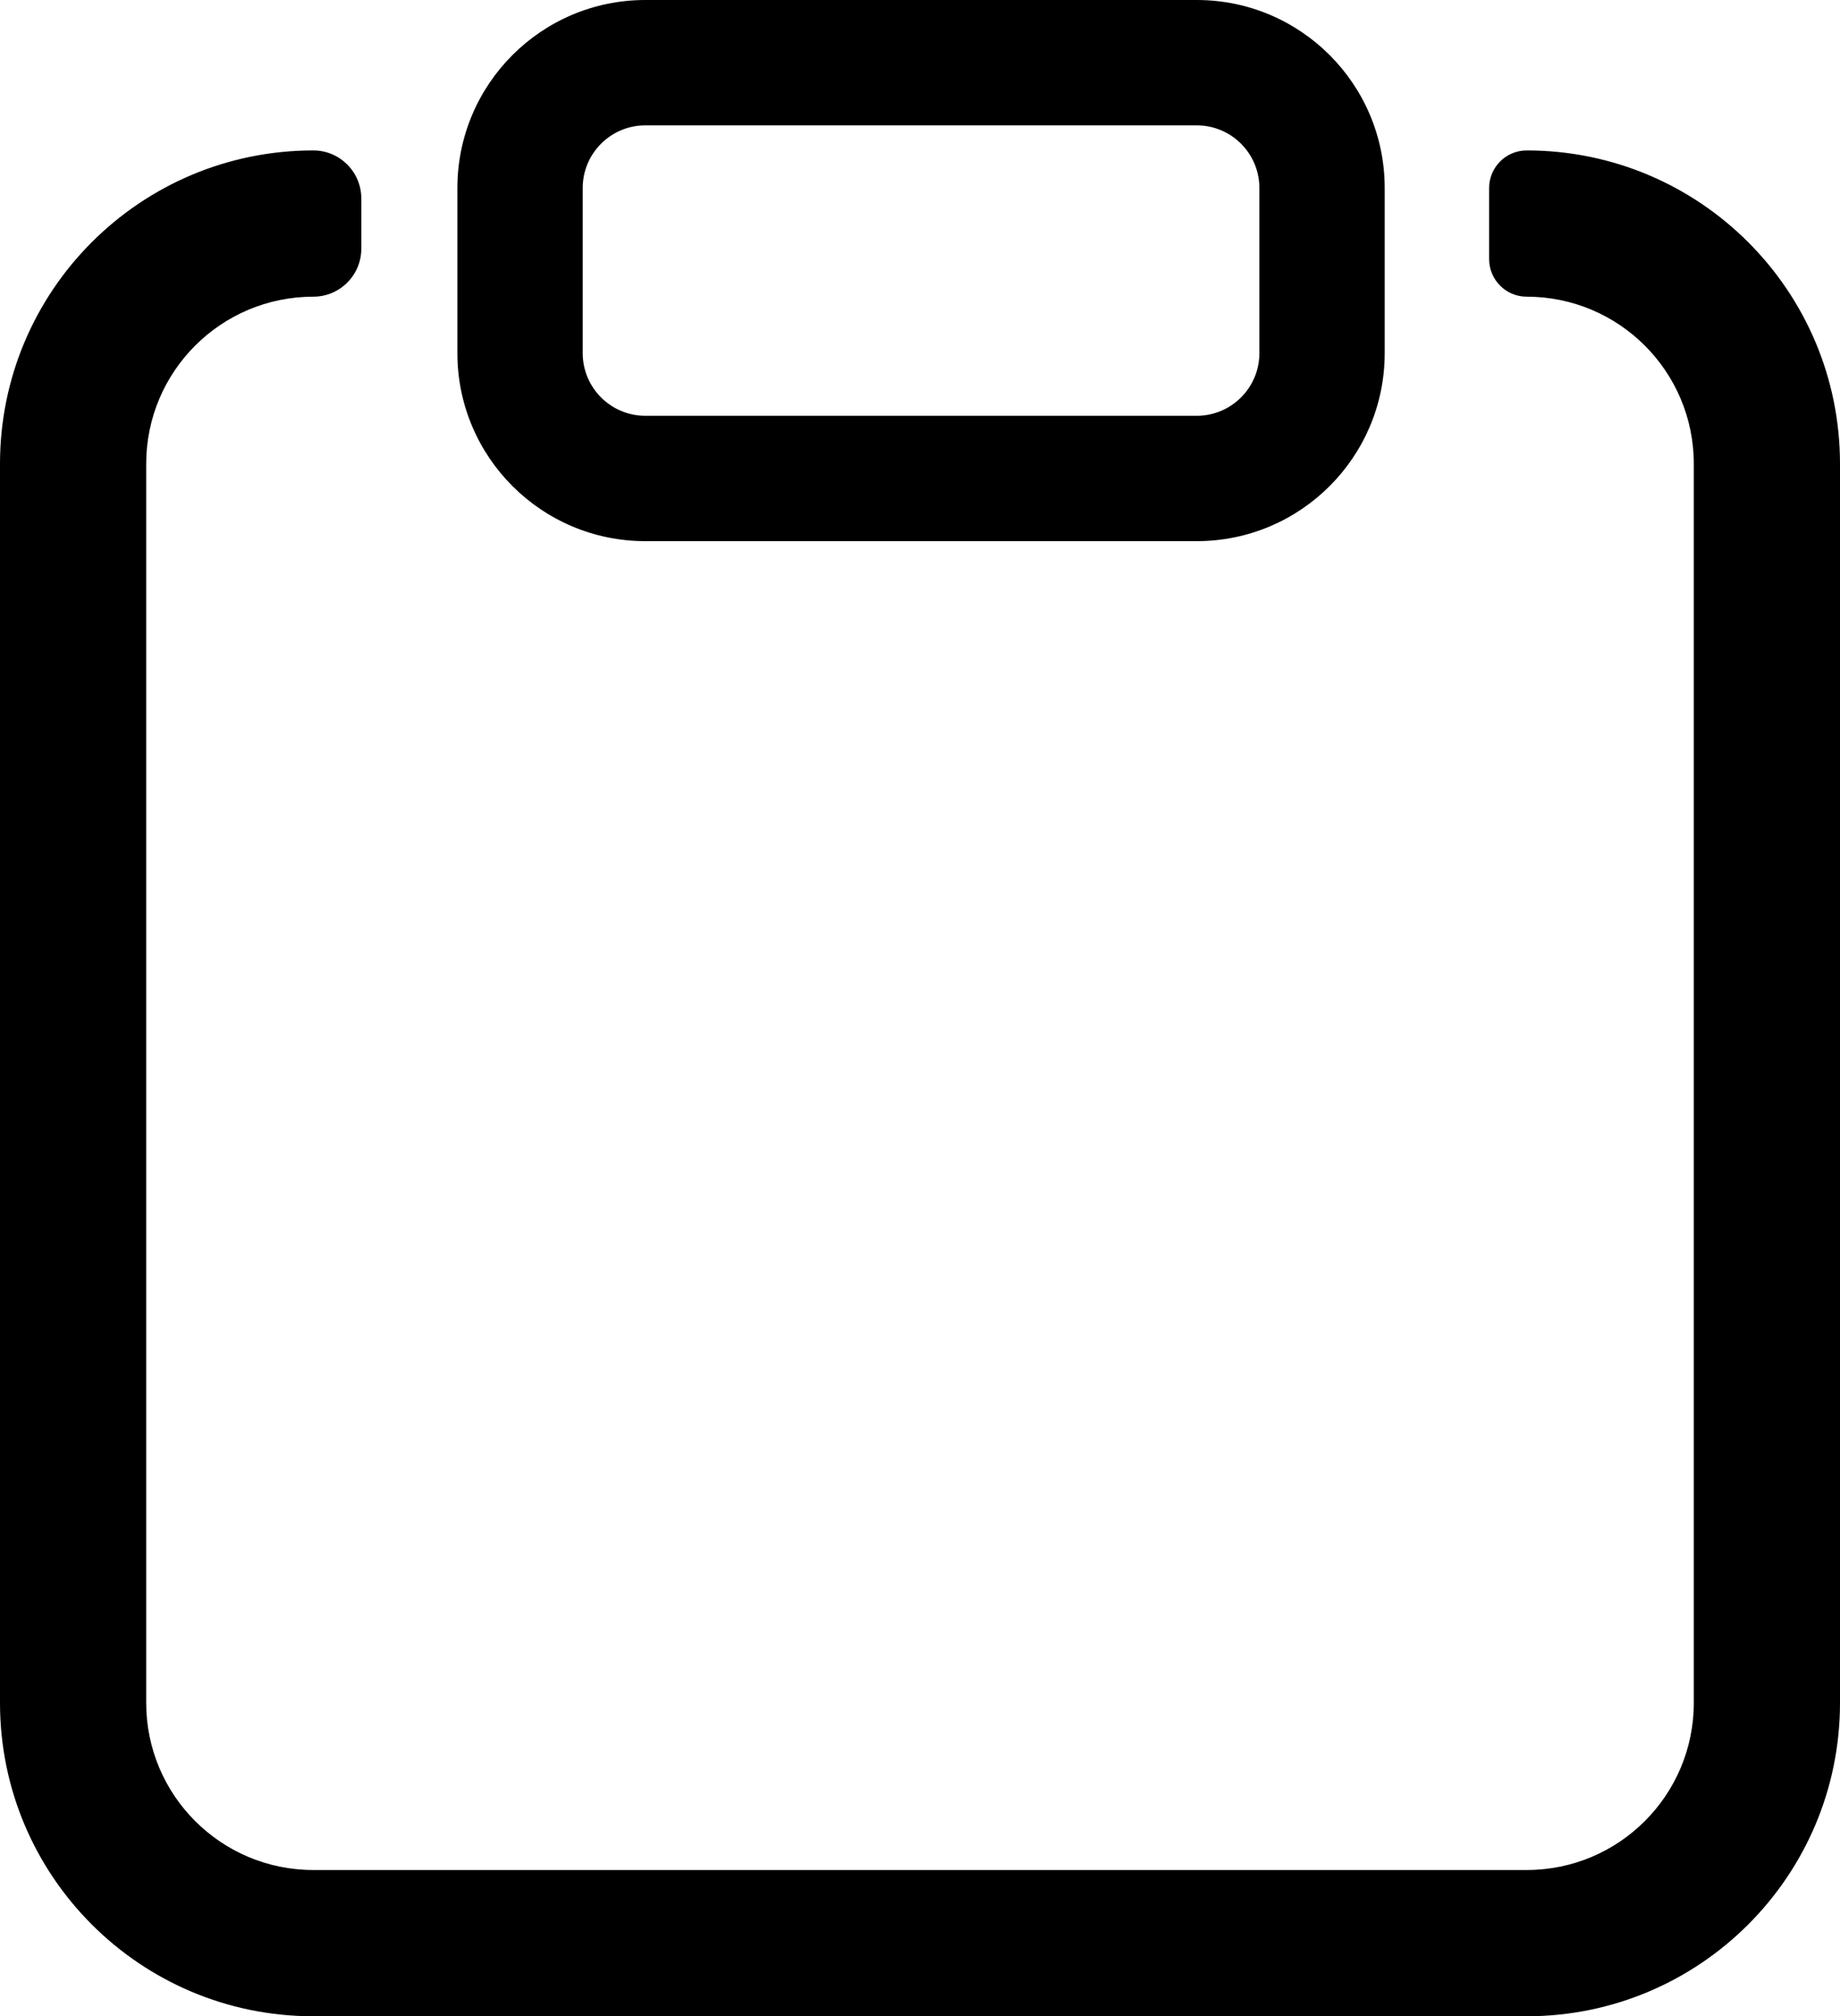 <svg width="881" height="965" viewBox="0 0 881 965" fill="none" xmlns="http://www.w3.org/2000/svg">
<path d="M573 0H309C259.294 0 219 40.294 219 90V169C219 218.706 259.294 259 309 259H573C622.706 259 663 218.706 663 169V90C663 40.294 622.706 0 573 0ZM279 90C279 73.431 292.431 60 309 60H573C589.569 60 603 73.431 603 90V169C603 185.569 589.569 199 573 199H309C292.431 199 279 185.569 279 169V90ZM150 72C162.703 72 173 82.297 173 95V119C173 131.703 162.703 142 150 142C105.817 142 70 177.817 70 222V815C70 859.183 105.817 895 150 895H731C775.183 895 811 859.183 811 815V222C811 177.817 775.183 142 731 142C721.059 142 713 133.941 713 124V90C713 80.059 721.059 72 731 72C813.843 72 881 139.157 881 222V815C881 897.843 813.843 965 731 965H150C67.157 965 0 897.843 0 815V222C0 139.157 67.157 72 150 72Z" fill="black"/>
</svg>
